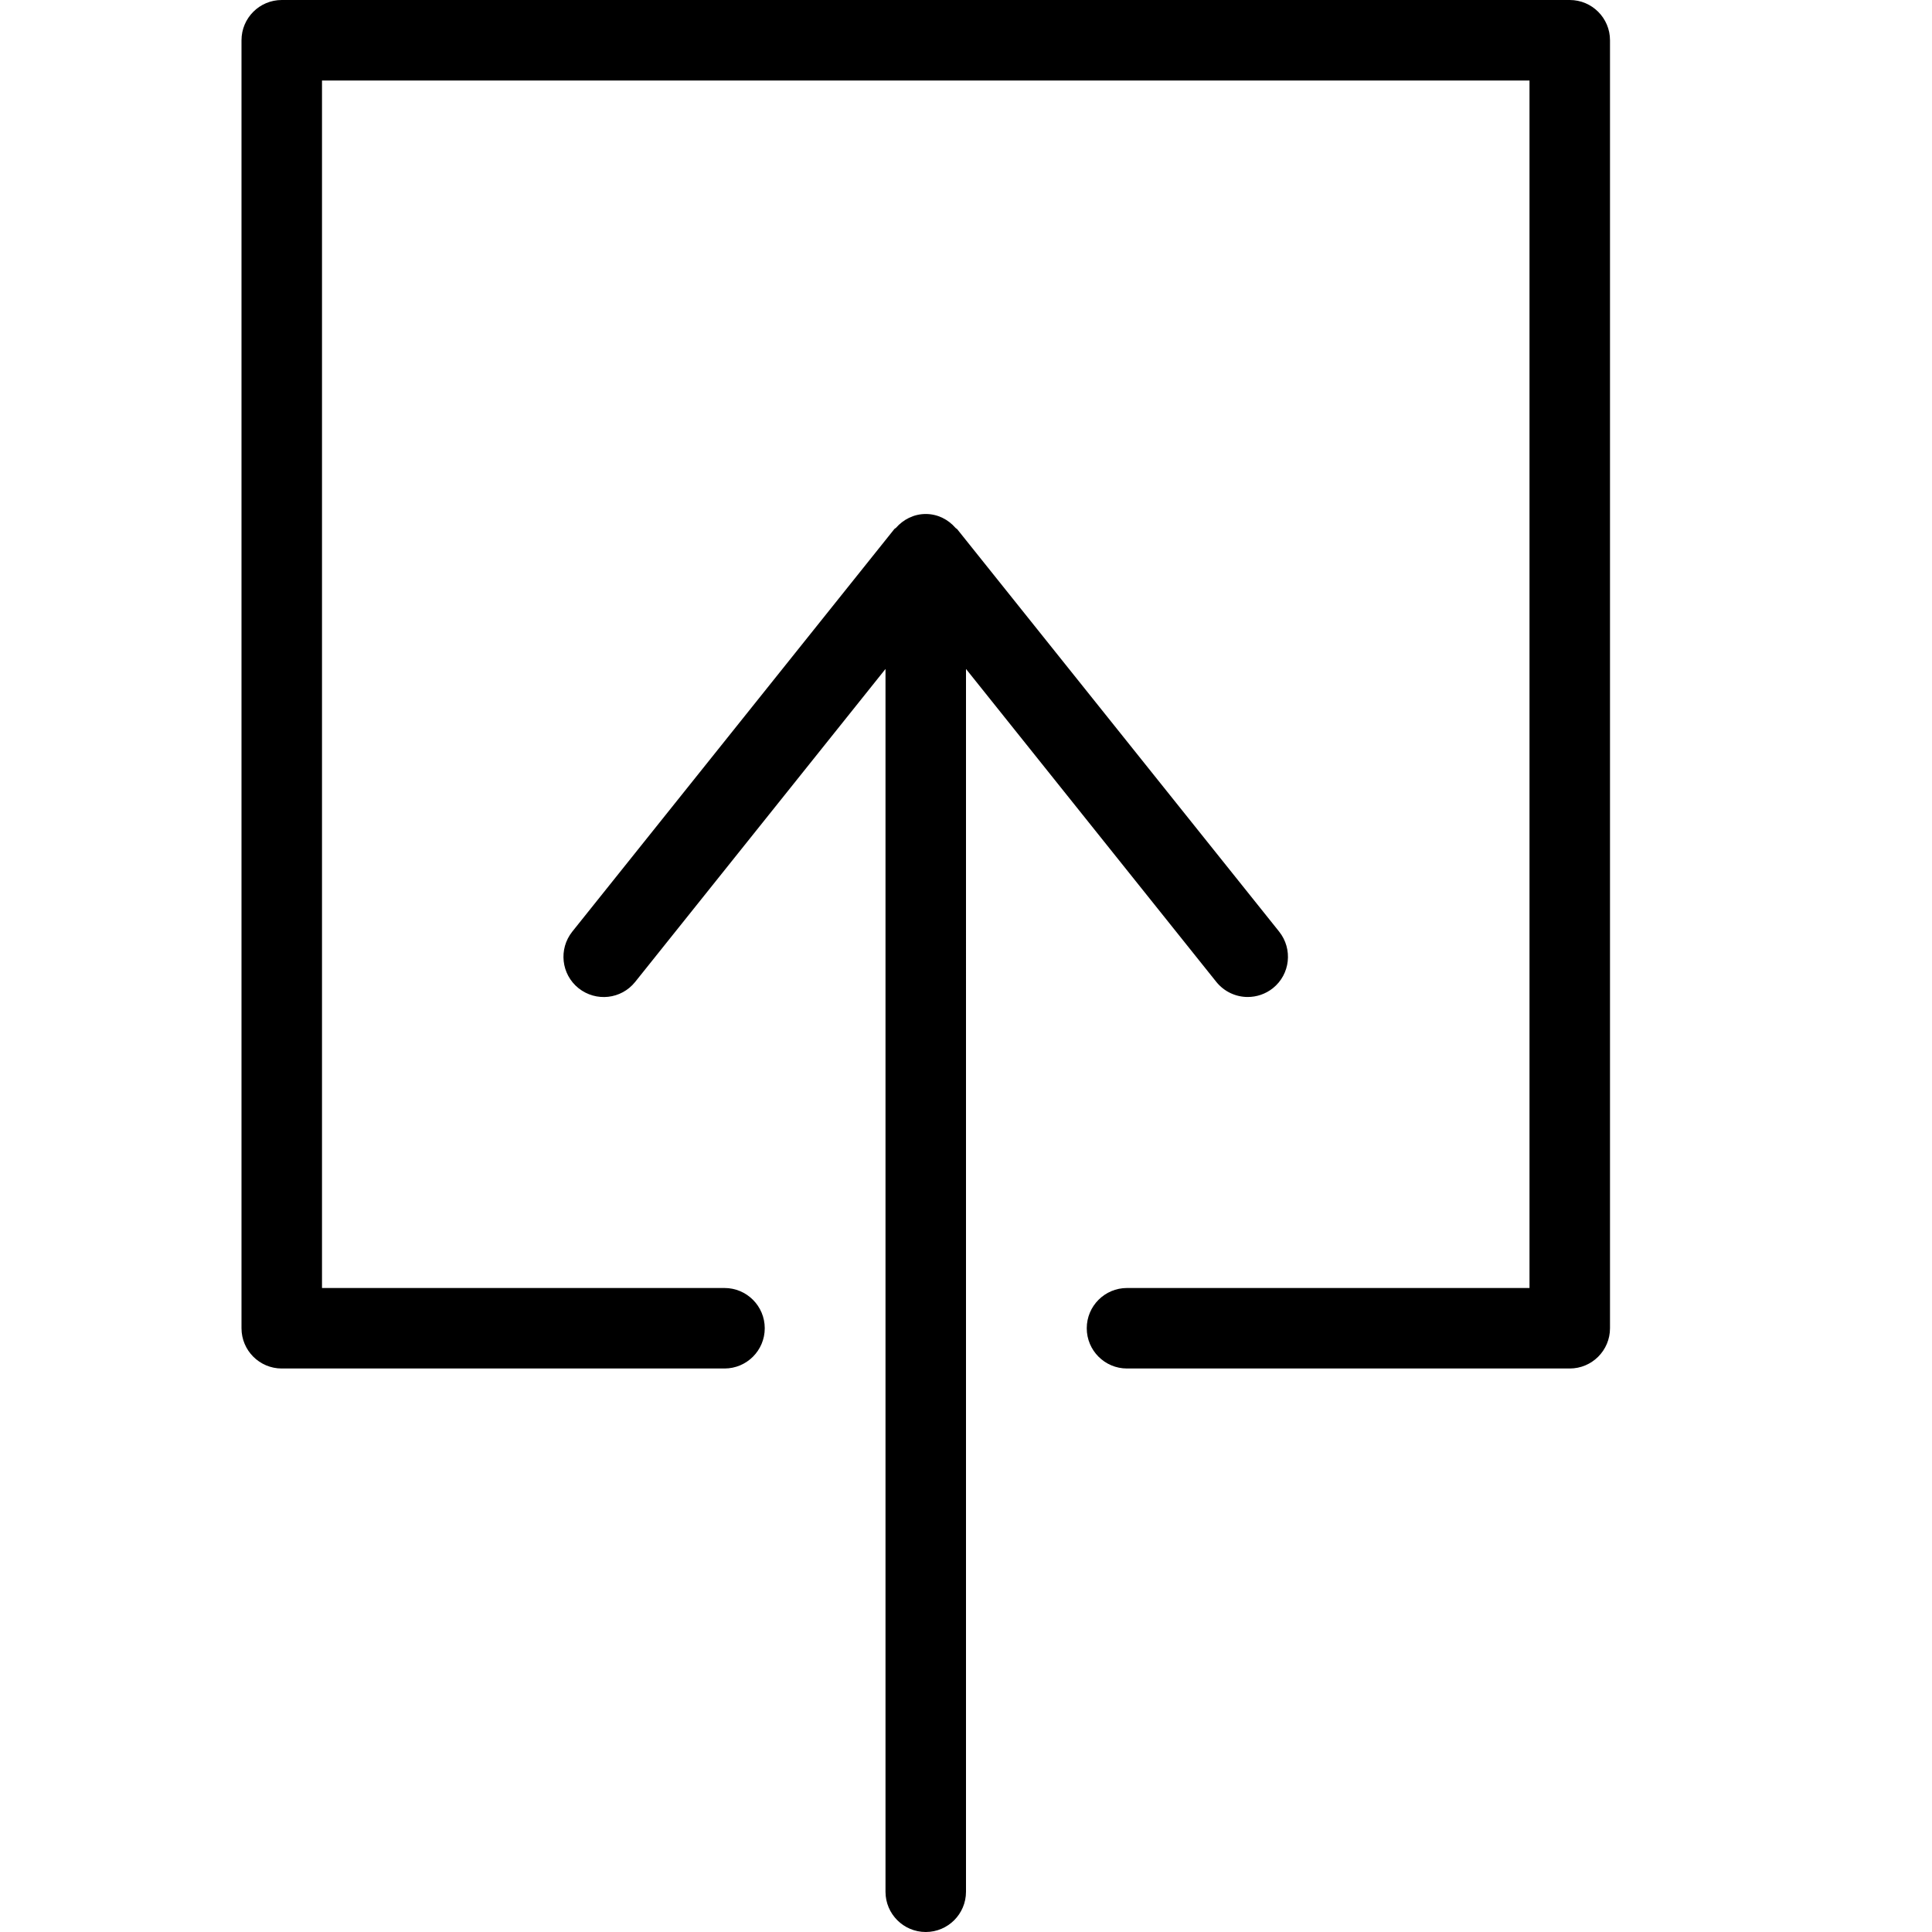 <?xml version="1.0" encoding="utf-8"?>
<!-- Generator: Adobe Illustrator 16.0.0, SVG Export Plug-In . SVG Version: 6.00 Build 0)  -->
<!DOCTYPE svg PUBLIC "-//W3C//DTD SVG 1.1//EN" "http://www.w3.org/Graphics/SVG/1.1/DTD/svg11.dtd">
<svg version="1.1" id="Outline_Icons" xmlns="http://www.w3.org/2000/svg" xmlns:xlink="http://www.w3.org/1999/xlink" x="0px"
	 y="0px" width="24px" height="24px" viewBox="0 0 24 24" enable-background="new 0 0 24 24" xml:space="preserve">
<g>
	<path d="M15.109,12.197c0.099,0.123,0.244,0.188,0.391,0.188c0.109,0,0.22-0.036,0.312-0.109c0.216-0.173,0.25-0.487,0.078-0.703
		l-4-5c-0.005-0.006-0.014-0.008-0.02-0.015C11.78,6.454,11.649,6.385,11.5,6.385s-0.28,0.069-0.371,0.173
		c-0.006,0.006-0.015,0.008-0.02,0.015l-4,5c-0.172,0.216-0.138,0.53,0.078,0.703c0.217,0.172,0.53,0.138,0.703-0.078L11,8.31V23.5
		c0,0.276,0.224,0.5,0.5,0.5s0.5-0.224,0.5-0.5V8.31L15.109,12.197z"/>
	<path d="M19.5,0h-16C3.224,0,3,0.224,3,0.5v16C3,16.776,3.224,17,3.5,17H9c0.276,0,0.5-0.224,0.5-0.5S9.276,16,9,16H4V1h15v15h-5
		c-0.276,0-0.5,0.224-0.5,0.5S13.724,17,14,17h5.5c0.276,0,0.5-0.224,0.5-0.5v-16C20,0.224,19.776,0,19.5,0z"/>
</g>
</svg>
